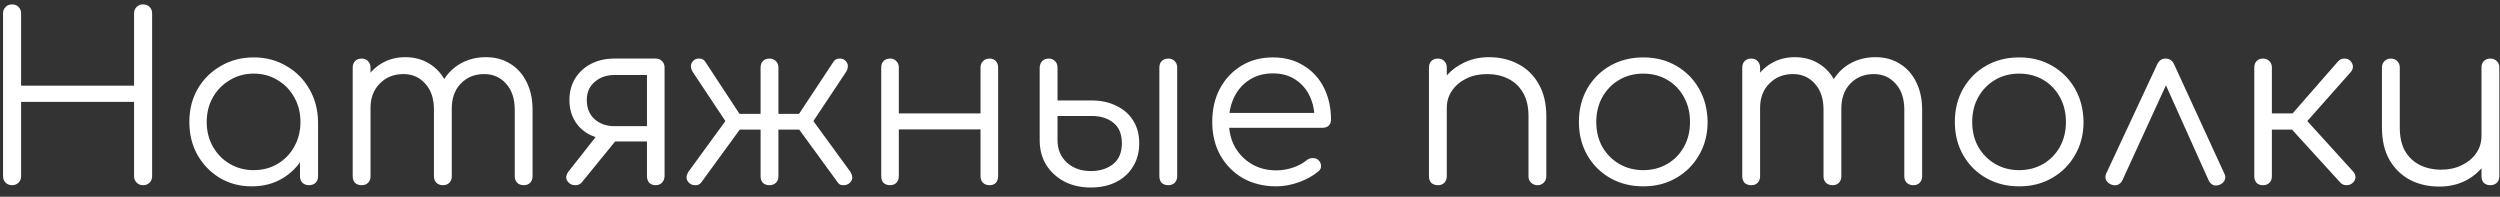 <?xml version="1.0" encoding="UTF-8"?> <svg xmlns="http://www.w3.org/2000/svg" width="216" height="17" viewBox="0 0 216 17" fill="none"><rect x="0" y="0" width="216" height="17" fill="#333333" stroke="none"/><path d="M1.044 16C0.817 16 0.63 15.927 0.484 15.78C0.337 15.633 0.264 15.447 0.264 15.22V1.16C0.264 0.933 0.337 0.747 0.484 0.6C0.63 0.453 0.817 0.38 1.044 0.38C1.27 0.38 1.457 0.453 1.604 0.6C1.75 0.747 1.824 0.933 1.824 1.16V7.4H11.584V1.16C11.584 0.933 11.657 0.747 11.804 0.6C11.95 0.453 12.137 0.38 12.364 0.38C12.59 0.38 12.777 0.453 12.924 0.6C13.07 0.747 13.144 0.933 13.144 1.16V15.22C13.144 15.447 13.07 15.633 12.924 15.78C12.777 15.927 12.59 16 12.364 16C12.137 16 11.95 15.927 11.804 15.78C11.657 15.633 11.584 15.447 11.584 15.22V8.8H1.824V15.22C1.824 15.447 1.75 15.633 1.604 15.78C1.457 15.927 1.27 16 1.044 16ZM21.759 16.1C20.732 16.1 19.812 15.86 18.999 15.38C18.185 14.887 17.539 14.22 17.059 13.38C16.592 12.54 16.359 11.593 16.359 10.54C16.359 9.473 16.599 8.52 17.079 7.68C17.572 6.84 18.239 6.18 19.079 5.7C19.919 5.207 20.865 4.96 21.919 4.96C22.972 4.96 23.912 5.207 24.739 5.7C25.579 6.18 26.239 6.84 26.719 7.68C27.212 8.52 27.465 9.473 27.479 10.54L26.859 11.02C26.859 11.98 26.632 12.847 26.179 13.62C25.739 14.38 25.132 14.987 24.359 15.44C23.599 15.88 22.732 16.1 21.759 16.1ZM21.919 14.7C22.692 14.7 23.379 14.52 23.979 14.16C24.592 13.8 25.072 13.307 25.419 12.68C25.779 12.04 25.959 11.327 25.959 10.54C25.959 9.74 25.779 9.027 25.419 8.4C25.072 7.773 24.592 7.28 23.979 6.92C23.379 6.547 22.692 6.36 21.919 6.36C21.159 6.36 20.472 6.547 19.859 6.92C19.245 7.28 18.759 7.773 18.399 8.4C18.039 9.027 17.859 9.74 17.859 10.54C17.859 11.327 18.039 12.04 18.399 12.68C18.759 13.307 19.245 13.8 19.859 14.16C20.472 14.52 21.159 14.7 21.919 14.7ZM26.699 16C26.472 16 26.285 15.933 26.139 15.8C25.992 15.653 25.919 15.467 25.919 15.24V11.82L26.299 10.24L27.479 10.54V15.24C27.479 15.467 27.405 15.653 27.259 15.8C27.112 15.933 26.925 16 26.699 16ZM45.254 16C45.027 16 44.84 15.933 44.694 15.8C44.547 15.653 44.474 15.467 44.474 15.24V9.48C44.474 8.533 44.227 7.787 43.734 7.24C43.24 6.68 42.607 6.4 41.834 6.4C41.007 6.4 40.327 6.68 39.794 7.24C39.274 7.787 39.02 8.52 39.034 9.44H37.654C37.667 8.547 37.861 7.76 38.234 7.08C38.607 6.4 39.12 5.873 39.774 5.5C40.427 5.127 41.167 4.94 41.994 4.94C42.781 4.94 43.474 5.127 44.074 5.5C44.687 5.873 45.16 6.4 45.494 7.08C45.84 7.76 46.014 8.56 46.014 9.48V15.24C46.014 15.467 45.941 15.653 45.794 15.8C45.66 15.933 45.48 16 45.254 16ZM31.254 16C31.014 16 30.82 15.933 30.674 15.8C30.541 15.653 30.474 15.467 30.474 15.24V5.84C30.474 5.613 30.541 5.427 30.674 5.28C30.82 5.133 31.014 5.06 31.254 5.06C31.48 5.06 31.66 5.133 31.794 5.28C31.941 5.427 32.014 5.613 32.014 5.84V15.24C32.014 15.467 31.941 15.653 31.794 15.8C31.66 15.933 31.48 16 31.254 16ZM38.274 16C38.047 16 37.861 15.933 37.714 15.8C37.567 15.653 37.494 15.467 37.494 15.24V9.48C37.494 8.533 37.247 7.787 36.754 7.24C36.261 6.68 35.627 6.4 34.854 6.4C34.027 6.4 33.347 6.673 32.814 7.22C32.281 7.753 32.014 8.453 32.014 9.32H30.914C30.941 8.467 31.127 7.713 31.474 7.06C31.834 6.393 32.321 5.873 32.934 5.5C33.547 5.127 34.24 4.94 35.014 4.94C35.8 4.94 36.494 5.127 37.094 5.5C37.707 5.873 38.181 6.4 38.514 7.08C38.861 7.76 39.034 8.56 39.034 9.48V15.24C39.034 15.467 38.961 15.653 38.814 15.8C38.681 15.933 38.501 16 38.274 16ZM56.639 16C56.426 16 56.246 15.933 56.099 15.8C55.966 15.653 55.899 15.46 55.899 15.22V12.22H52.699V12.02C52.019 12.02 51.413 11.88 50.879 11.6C50.346 11.307 49.932 10.907 49.639 10.4C49.346 9.893 49.199 9.307 49.199 8.64C49.199 7.947 49.359 7.333 49.679 6.8C50.013 6.253 50.472 5.827 51.059 5.52C51.646 5.213 52.319 5.06 53.079 5.06H56.639C56.879 5.06 57.066 5.133 57.199 5.28C57.346 5.413 57.419 5.6 57.419 5.84V15.24C57.406 15.467 57.326 15.653 57.179 15.8C57.046 15.933 56.866 16 56.639 16ZM49.159 15.8C48.999 15.653 48.919 15.493 48.919 15.32C48.932 15.147 48.999 14.98 49.119 14.82L51.919 11.26L53.899 11.3L50.299 15.72C50.139 15.92 49.939 16.013 49.699 16C49.472 16 49.292 15.933 49.159 15.8ZM53.079 10.9H55.899V6.48H53.079C52.399 6.48 51.833 6.68 51.379 7.08C50.926 7.467 50.699 7.987 50.699 8.64C50.699 9.347 50.926 9.9 51.379 10.3C51.833 10.7 52.399 10.9 53.079 10.9ZM66.475 16C66.249 16 66.062 15.933 65.915 15.8C65.782 15.653 65.715 15.467 65.715 15.24V11.2H63.915L60.575 15.78C60.455 15.94 60.282 16.013 60.055 16C59.842 16 59.669 15.933 59.535 15.8C59.389 15.653 59.315 15.493 59.315 15.32C59.329 15.147 59.389 14.98 59.495 14.82L62.675 10.46L59.855 6.22C59.749 6.047 59.695 5.873 59.695 5.7C59.695 5.527 59.775 5.367 59.935 5.22C60.069 5.1 60.235 5.047 60.435 5.06C60.635 5.06 60.795 5.14 60.915 5.3L63.895 9.84H65.715V5.84C65.715 5.6 65.782 5.413 65.915 5.28C66.062 5.133 66.249 5.06 66.475 5.06C66.702 5.06 66.889 5.133 67.035 5.28C67.182 5.413 67.255 5.6 67.255 5.84V9.84H69.035L72.035 5.3C72.155 5.14 72.315 5.06 72.515 5.06C72.715 5.047 72.882 5.1 73.015 5.22C73.175 5.367 73.255 5.527 73.255 5.7C73.255 5.873 73.202 6.047 73.095 6.22L70.275 10.46L73.455 14.82C73.562 14.98 73.622 15.147 73.635 15.32C73.649 15.493 73.575 15.653 73.415 15.8C73.282 15.933 73.102 16 72.875 16C72.662 16.013 72.502 15.94 72.395 15.78L69.055 11.2H67.255V15.24C67.255 15.467 67.182 15.653 67.035 15.8C66.889 15.933 66.702 16 66.475 16ZM85.498 16C85.271 16 85.085 15.933 84.938 15.8C84.791 15.653 84.718 15.46 84.718 15.22V5.84C84.718 5.6 84.791 5.413 84.938 5.28C85.085 5.133 85.271 5.06 85.498 5.06C85.725 5.06 85.905 5.133 86.038 5.28C86.171 5.413 86.238 5.6 86.238 5.84V15.22C86.238 15.46 86.171 15.653 86.038 15.8C85.905 15.933 85.725 16 85.498 16ZM76.898 16C76.671 16 76.485 15.933 76.338 15.8C76.205 15.653 76.138 15.46 76.138 15.22V5.84C76.138 5.6 76.205 5.413 76.338 5.28C76.485 5.133 76.671 5.06 76.898 5.06C77.125 5.06 77.305 5.133 77.438 5.28C77.585 5.413 77.658 5.6 77.658 5.84V15.22C77.658 15.46 77.585 15.653 77.438 15.8C77.305 15.933 77.125 16 76.898 16ZM77.398 11.18V9.8H85.258V11.18H77.398ZM94.249 16.2C93.383 16.2 92.616 16.027 91.949 15.68C91.296 15.333 90.776 14.853 90.389 14.24C90.016 13.627 89.829 12.92 89.829 12.12V5.82C89.843 5.593 89.916 5.413 90.049 5.28C90.196 5.133 90.383 5.06 90.609 5.06C90.836 5.06 91.016 5.133 91.149 5.28C91.296 5.413 91.369 5.6 91.369 5.84V8.68H94.329C95.129 8.68 95.836 8.833 96.449 9.14C97.076 9.433 97.563 9.86 97.909 10.42C98.256 10.967 98.429 11.62 98.429 12.38C98.429 13.153 98.249 13.827 97.889 14.4C97.543 14.973 97.049 15.42 96.409 15.74C95.783 16.047 95.063 16.2 94.249 16.2ZM94.249 14.78C95.023 14.78 95.663 14.58 96.169 14.18C96.676 13.78 96.929 13.18 96.929 12.38C96.929 11.58 96.683 10.987 96.189 10.6C95.709 10.213 95.089 10.02 94.329 10.02H91.369V12.12C91.369 12.893 91.636 13.533 92.169 14.04C92.716 14.533 93.409 14.78 94.249 14.78ZM100.929 16C100.703 16 100.516 15.933 100.369 15.8C100.236 15.653 100.169 15.46 100.169 15.22V5.84C100.169 5.6 100.236 5.413 100.369 5.28C100.516 5.133 100.703 5.06 100.929 5.06C101.169 5.06 101.356 5.133 101.489 5.28C101.636 5.413 101.709 5.6 101.709 5.84V15.22C101.709 15.46 101.636 15.653 101.489 15.8C101.356 15.933 101.169 16 100.929 16ZM110.278 16.1C109.198 16.1 108.238 15.867 107.398 15.4C106.571 14.92 105.918 14.26 105.438 13.42C104.971 12.58 104.738 11.62 104.738 10.54C104.738 9.447 104.958 8.487 105.398 7.66C105.851 6.82 106.471 6.16 107.258 5.68C108.044 5.2 108.951 4.96 109.978 4.96C110.991 4.96 111.871 5.193 112.618 5.66C113.378 6.113 113.964 6.747 114.378 7.56C114.791 8.373 114.998 9.3 114.998 10.34C114.998 10.553 114.931 10.727 114.798 10.86C114.664 10.98 114.491 11.04 114.278 11.04H105.778V9.76H114.438L113.578 10.38C113.591 9.607 113.451 8.913 113.158 8.3C112.864 7.687 112.444 7.207 111.898 6.86C111.364 6.513 110.724 6.34 109.978 6.34C109.218 6.34 108.551 6.52 107.978 6.88C107.404 7.24 106.958 7.74 106.638 8.38C106.331 9.007 106.178 9.727 106.178 10.54C106.178 11.353 106.351 12.073 106.698 12.7C107.058 13.327 107.544 13.82 108.158 14.18C108.771 14.54 109.478 14.72 110.278 14.72C110.758 14.72 111.238 14.64 111.718 14.48C112.211 14.307 112.604 14.093 112.898 13.84C113.044 13.72 113.211 13.66 113.398 13.66C113.584 13.647 113.744 13.693 113.878 13.8C114.051 13.96 114.138 14.133 114.138 14.32C114.151 14.507 114.078 14.667 113.918 14.8C113.478 15.173 112.918 15.487 112.238 15.74C111.558 15.98 110.904 16.1 110.278 16.1ZM132.842 16C132.615 16 132.429 15.927 132.282 15.78C132.135 15.633 132.062 15.453 132.062 15.24V10.04C132.062 9.213 131.902 8.533 131.582 8C131.275 7.467 130.849 7.067 130.302 6.8C129.769 6.533 129.162 6.4 128.482 6.4C127.829 6.4 127.235 6.527 126.702 6.78C126.182 7.033 125.769 7.38 125.462 7.82C125.155 8.26 125.002 8.76 125.002 9.32H123.902C123.929 8.48 124.155 7.733 124.582 7.08C125.009 6.413 125.575 5.893 126.282 5.52C126.989 5.133 127.775 4.94 128.642 4.94C129.589 4.94 130.435 5.14 131.182 5.54C131.929 5.927 132.515 6.5 132.942 7.26C133.382 8.02 133.602 8.947 133.602 10.04V15.24C133.602 15.453 133.529 15.633 133.382 15.78C133.235 15.927 133.055 16 132.842 16ZM124.242 16C124.002 16 123.809 15.933 123.662 15.8C123.529 15.653 123.462 15.467 123.462 15.24V5.84C123.462 5.6 123.529 5.413 123.662 5.28C123.809 5.133 124.002 5.06 124.242 5.06C124.469 5.06 124.649 5.133 124.782 5.28C124.929 5.413 125.002 5.6 125.002 5.84V15.24C125.002 15.467 124.929 15.653 124.782 15.8C124.649 15.933 124.469 16 124.242 16ZM141.977 16.1C140.911 16.1 139.957 15.86 139.117 15.38C138.277 14.9 137.617 14.24 137.137 13.4C136.657 12.56 136.417 11.607 136.417 10.54C136.417 9.46 136.657 8.5 137.137 7.66C137.617 6.82 138.277 6.16 139.117 5.68C139.957 5.2 140.911 4.96 141.977 4.96C143.044 4.96 143.991 5.2 144.817 5.68C145.657 6.16 146.317 6.82 146.797 7.66C147.277 8.5 147.524 9.46 147.537 10.54C147.537 11.607 147.291 12.56 146.797 13.4C146.317 14.24 145.657 14.9 144.817 15.38C143.991 15.86 143.044 16.1 141.977 16.1ZM141.977 14.7C142.751 14.7 143.444 14.52 144.057 14.16C144.671 13.8 145.151 13.307 145.497 12.68C145.844 12.053 146.017 11.34 146.017 10.54C146.017 9.74 145.844 9.027 145.497 8.4C145.151 7.76 144.671 7.26 144.057 6.9C143.444 6.54 142.751 6.36 141.977 6.36C141.204 6.36 140.511 6.54 139.897 6.9C139.284 7.26 138.797 7.76 138.437 8.4C138.091 9.027 137.917 9.74 137.917 10.54C137.917 11.34 138.091 12.053 138.437 12.68C138.797 13.307 139.284 13.8 139.897 14.16C140.511 14.52 141.204 14.7 141.977 14.7ZM165.312 16C165.086 16 164.899 15.933 164.752 15.8C164.606 15.653 164.532 15.467 164.532 15.24V9.48C164.532 8.533 164.286 7.787 163.792 7.24C163.299 6.68 162.666 6.4 161.892 6.4C161.066 6.4 160.386 6.68 159.852 7.24C159.332 7.787 159.079 8.52 159.092 9.44H157.712C157.726 8.547 157.919 7.76 158.292 7.08C158.666 6.4 159.179 5.873 159.832 5.5C160.486 5.127 161.226 4.94 162.052 4.94C162.839 4.94 163.532 5.127 164.132 5.5C164.746 5.873 165.219 6.4 165.552 7.08C165.899 7.76 166.072 8.56 166.072 9.48V15.24C166.072 15.467 165.999 15.653 165.852 15.8C165.719 15.933 165.539 16 165.312 16ZM151.312 16C151.072 16 150.879 15.933 150.732 15.8C150.599 15.653 150.532 15.467 150.532 15.24V5.84C150.532 5.613 150.599 5.427 150.732 5.28C150.879 5.133 151.072 5.06 151.312 5.06C151.539 5.06 151.719 5.133 151.852 5.28C151.999 5.427 152.072 5.613 152.072 5.84V15.24C152.072 15.467 151.999 15.653 151.852 15.8C151.719 15.933 151.539 16 151.312 16ZM158.332 16C158.106 16 157.919 15.933 157.772 15.8C157.626 15.653 157.552 15.467 157.552 15.24V9.48C157.552 8.533 157.306 7.787 156.812 7.24C156.319 6.68 155.686 6.4 154.912 6.4C154.086 6.4 153.406 6.673 152.872 7.22C152.339 7.753 152.072 8.453 152.072 9.32H150.972C150.999 8.467 151.186 7.713 151.532 7.06C151.892 6.393 152.379 5.873 152.992 5.5C153.606 5.127 154.299 4.94 155.072 4.94C155.859 4.94 156.552 5.127 157.152 5.5C157.766 5.873 158.239 6.4 158.572 7.08C158.919 7.76 159.092 8.56 159.092 9.48V15.24C159.092 15.467 159.019 15.653 158.872 15.8C158.739 15.933 158.559 16 158.332 16ZM174.458 16.1C173.391 16.1 172.438 15.86 171.598 15.38C170.758 14.9 170.098 14.24 169.618 13.4C169.138 12.56 168.898 11.607 168.898 10.54C168.898 9.46 169.138 8.5 169.618 7.66C170.098 6.82 170.758 6.16 171.598 5.68C172.438 5.2 173.391 4.96 174.458 4.96C175.524 4.96 176.471 5.2 177.298 5.68C178.138 6.16 178.798 6.82 179.278 7.66C179.758 8.5 180.004 9.46 180.018 10.54C180.018 11.607 179.771 12.56 179.278 13.4C178.798 14.24 178.138 14.9 177.298 15.38C176.471 15.86 175.524 16.1 174.458 16.1ZM174.458 14.7C175.231 14.7 175.924 14.52 176.538 14.16C177.151 13.8 177.631 13.307 177.978 12.68C178.324 12.053 178.498 11.34 178.498 10.54C178.498 9.74 178.324 9.027 177.978 8.4C177.631 7.76 177.151 7.26 176.538 6.9C175.924 6.54 175.231 6.36 174.458 6.36C173.684 6.36 172.991 6.54 172.378 6.9C171.764 7.26 171.278 7.76 170.918 8.4C170.571 9.027 170.398 9.74 170.398 10.54C170.398 11.34 170.571 12.053 170.918 12.68C171.278 13.307 171.764 13.8 172.378 14.16C172.991 14.52 173.684 14.7 174.458 14.7ZM187.093 5.06C187.253 5.06 187.4 5.1 187.533 5.18C187.666 5.26 187.773 5.393 187.853 5.58L192.193 15.02C192.286 15.207 192.293 15.387 192.213 15.56C192.146 15.72 192.02 15.847 191.833 15.94C191.62 16.033 191.426 16.053 191.253 16C191.08 15.933 190.94 15.8 190.833 15.6L186.693 6.38H187.593L183.373 15.58C183.28 15.78 183.133 15.913 182.933 15.98C182.746 16.033 182.553 16.013 182.353 15.92C182.166 15.827 182.033 15.7 181.953 15.54C181.886 15.367 181.893 15.187 181.973 15L186.373 5.58C186.533 5.233 186.773 5.06 187.093 5.06ZM203.271 15.8C203.137 15.933 202.957 16 202.731 16C202.517 16 202.344 15.927 202.211 15.78L197.431 10.54L202.011 5.3C202.144 5.153 202.311 5.073 202.511 5.06C202.711 5.047 202.884 5.1 203.031 5.22C203.191 5.367 203.277 5.533 203.291 5.72C203.304 5.893 203.244 6.06 203.111 6.22L199.351 10.46L203.311 14.82C203.444 14.967 203.511 15.133 203.511 15.32C203.511 15.493 203.431 15.653 203.271 15.8ZM195.511 16C195.284 16 195.104 15.933 194.971 15.8C194.837 15.653 194.771 15.467 194.771 15.24V5.84C194.771 5.6 194.837 5.413 194.971 5.28C195.104 5.133 195.284 5.06 195.511 5.06C195.751 5.06 195.937 5.133 196.071 5.28C196.217 5.413 196.291 5.6 196.291 5.84V9.8H198.731V11.2H196.291V15.24C196.291 15.467 196.217 15.653 196.071 15.8C195.937 15.933 195.751 16 195.511 16ZM210.761 16.12C209.815 16.12 208.968 15.927 208.221 15.54C207.475 15.14 206.881 14.56 206.441 13.8C206.015 13.04 205.801 12.113 205.801 11.02V5.82C205.801 5.607 205.875 5.427 206.021 5.28C206.168 5.133 206.348 5.06 206.561 5.06C206.788 5.06 206.975 5.133 207.121 5.28C207.268 5.427 207.341 5.607 207.341 5.82V11.02C207.341 11.847 207.495 12.527 207.801 13.06C208.121 13.593 208.548 13.993 209.081 14.26C209.628 14.527 210.241 14.66 210.921 14.66C211.575 14.66 212.161 14.533 212.681 14.28C213.215 14.027 213.635 13.68 213.941 13.24C214.248 12.8 214.401 12.3 214.401 11.74H215.501C215.461 12.58 215.228 13.333 214.801 14C214.388 14.653 213.828 15.173 213.121 15.56C212.415 15.933 211.628 16.12 210.761 16.12ZM215.161 16C214.935 16 214.748 15.933 214.601 15.8C214.468 15.653 214.401 15.46 214.401 15.22V5.82C214.401 5.593 214.468 5.413 214.601 5.28C214.748 5.133 214.935 5.06 215.161 5.06C215.388 5.06 215.575 5.133 215.721 5.28C215.868 5.413 215.941 5.593 215.941 5.82V15.22C215.941 15.46 215.868 15.653 215.721 15.8C215.575 15.933 215.388 16 215.161 16Z" fill="white"></path></svg> 
